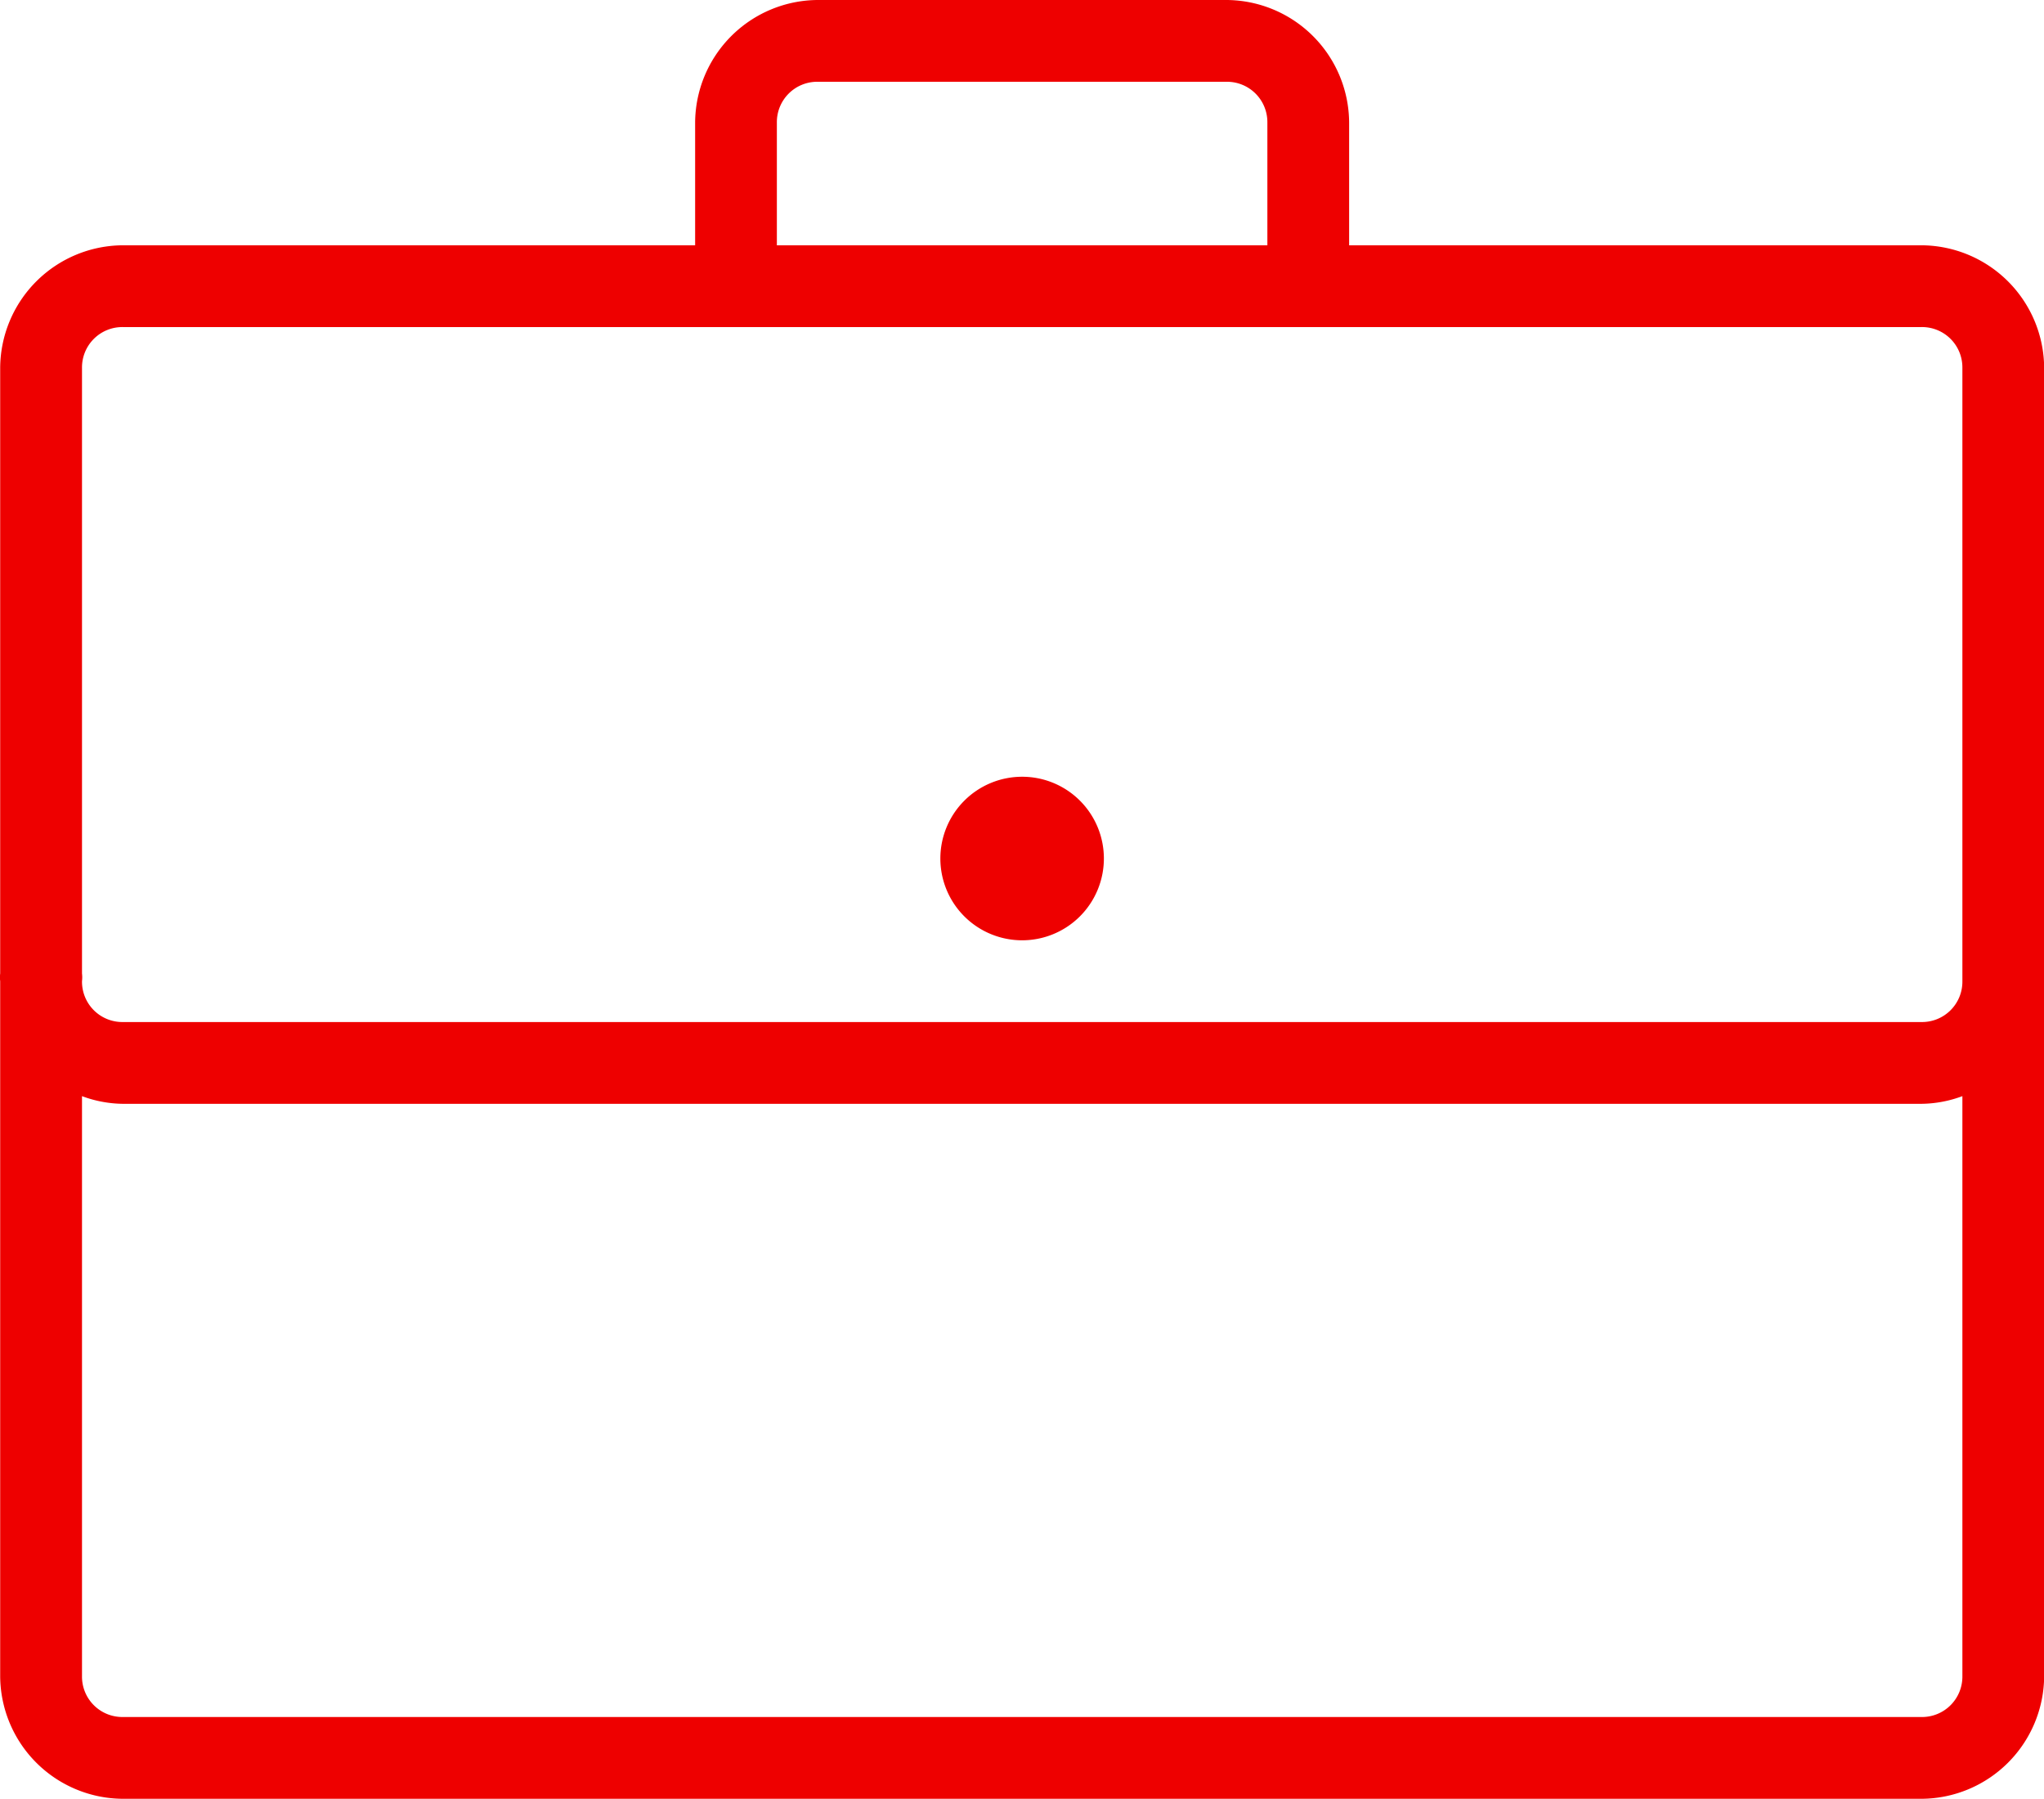 <svg xmlns="http://www.w3.org/2000/svg" width="68.724" height="60.47" viewBox="0 0 68.724 60.47"><g transform="translate(0.006 -3)"><path d="M27.489,3a4.145,4.145,0,0,0-4.123,4.123v4.123H4.125A4.145,4.145,0,0,0,0,15.369V35.726a1.035,1.035,0,0,0,0,.258V59.347A4.145,4.145,0,0,0,4.125,63.47H64.6a4.145,4.145,0,0,0,4.123-4.123V15.369A4.145,4.145,0,0,0,64.6,11.246H45.355V7.123A4.145,4.145,0,0,0,41.232,3Zm0,2.749H41.232a1.357,1.357,0,0,1,1.374,1.374v4.123H26.114V7.123A1.357,1.357,0,0,1,27.489,5.749ZM4.125,13.995H64.6a1.357,1.357,0,0,1,1.374,1.374V35.984A1.357,1.357,0,0,1,64.6,37.358H4.125a1.357,1.357,0,0,1-1.374-1.374,1.035,1.035,0,0,0,0-.258V15.369A1.357,1.357,0,0,1,4.125,13.995ZM34.36,29.112a2.749,2.749,0,1,0,2.749,2.749A2.747,2.747,0,0,0,34.36,29.112ZM2.751,39.849a4.055,4.055,0,0,0,1.374.258H64.6a4.055,4.055,0,0,0,1.374-.258v19.5A1.357,1.357,0,0,1,64.6,60.721H4.125a1.357,1.357,0,0,1-1.374-1.374Zm0,0" transform="translate(0 0)" fill="#e00"/></g></svg>